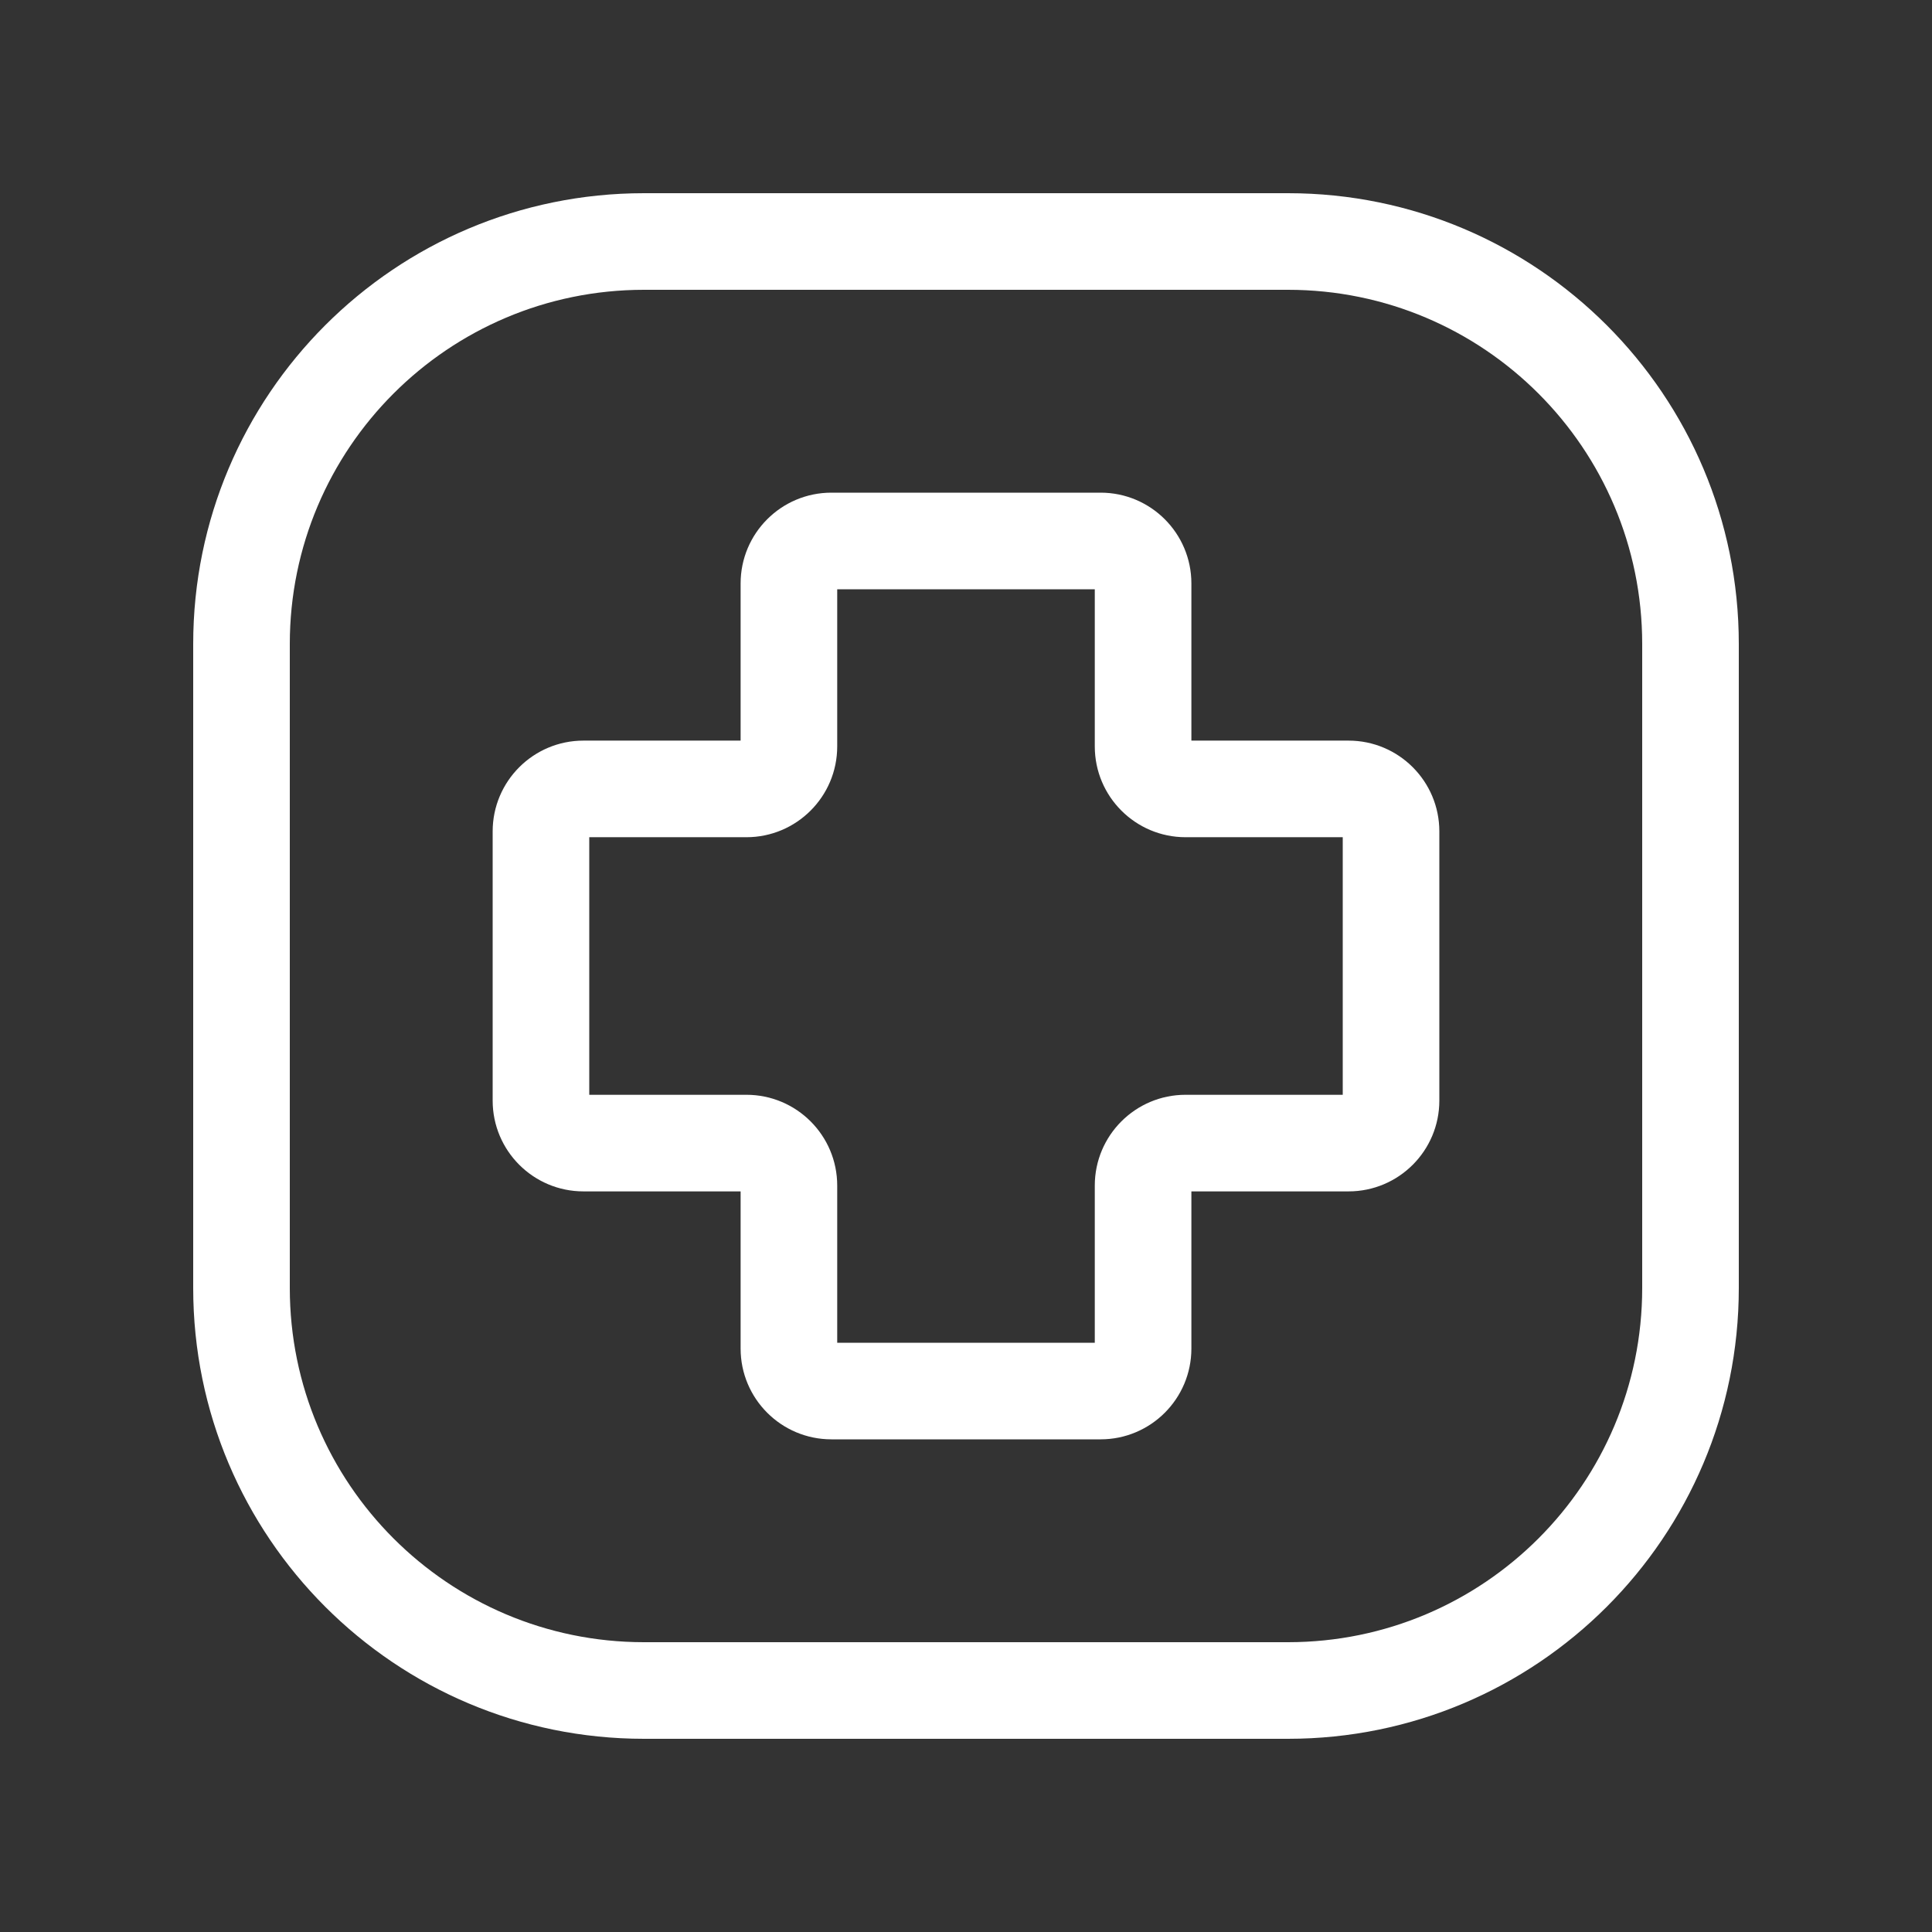 <svg width="50" height="50" viewBox="0 0 50 50" fill="none" xmlns="http://www.w3.org/2000/svg">
<rect x="0" y="0" width="50" height="50" fill="#333333" stroke="none"/>
<path fill-rule="evenodd" clip-rule="evenodd" d="M16.667 7.5C11.604 7.5 7.5 11.604 7.5 16.667V33.333C7.5 38.396 11.604 42.5 16.667 42.5H33.333C38.396 42.5 42.5 38.396 42.5 33.333V16.667C42.5 11.604 38.396 7.5 33.333 7.5H16.667ZM5 16.667C5 10.223 10.223 5 16.667 5H33.333C39.777 5 45 10.223 45 16.667V33.333C45 39.777 39.777 45 33.333 45H16.667C10.223 45 5 39.777 5 33.333V16.667Z" fill="white"/>
<path fill-rule="evenodd" clip-rule="evenodd" d="M21.667 15.25V19.317C21.667 20.614 20.614 21.667 19.317 21.667H15.25V28.333H19.317C20.614 28.333 21.667 29.385 21.667 30.683V34.75H28.333V30.683C28.333 29.385 29.385 28.333 30.683 28.333H34.75V21.667H30.683C29.385 21.667 28.333 20.614 28.333 19.317V15.25H21.667ZM19.167 15.1C19.167 13.802 20.219 12.75 21.517 12.75H28.483C29.781 12.75 30.833 13.802 30.833 15.1V19.167H34.9C36.198 19.167 37.25 20.219 37.25 21.517V28.483C37.25 29.781 36.198 30.833 34.9 30.833H30.833V34.9C30.833 36.198 29.781 37.25 28.483 37.25H21.517C20.219 37.25 19.167 36.198 19.167 34.9V30.833H15.1C13.802 30.833 12.75 29.781 12.75 28.483V21.517C12.75 20.219 13.802 19.167 15.1 19.167H19.167V15.1Z" fill="white"/>
</svg>
